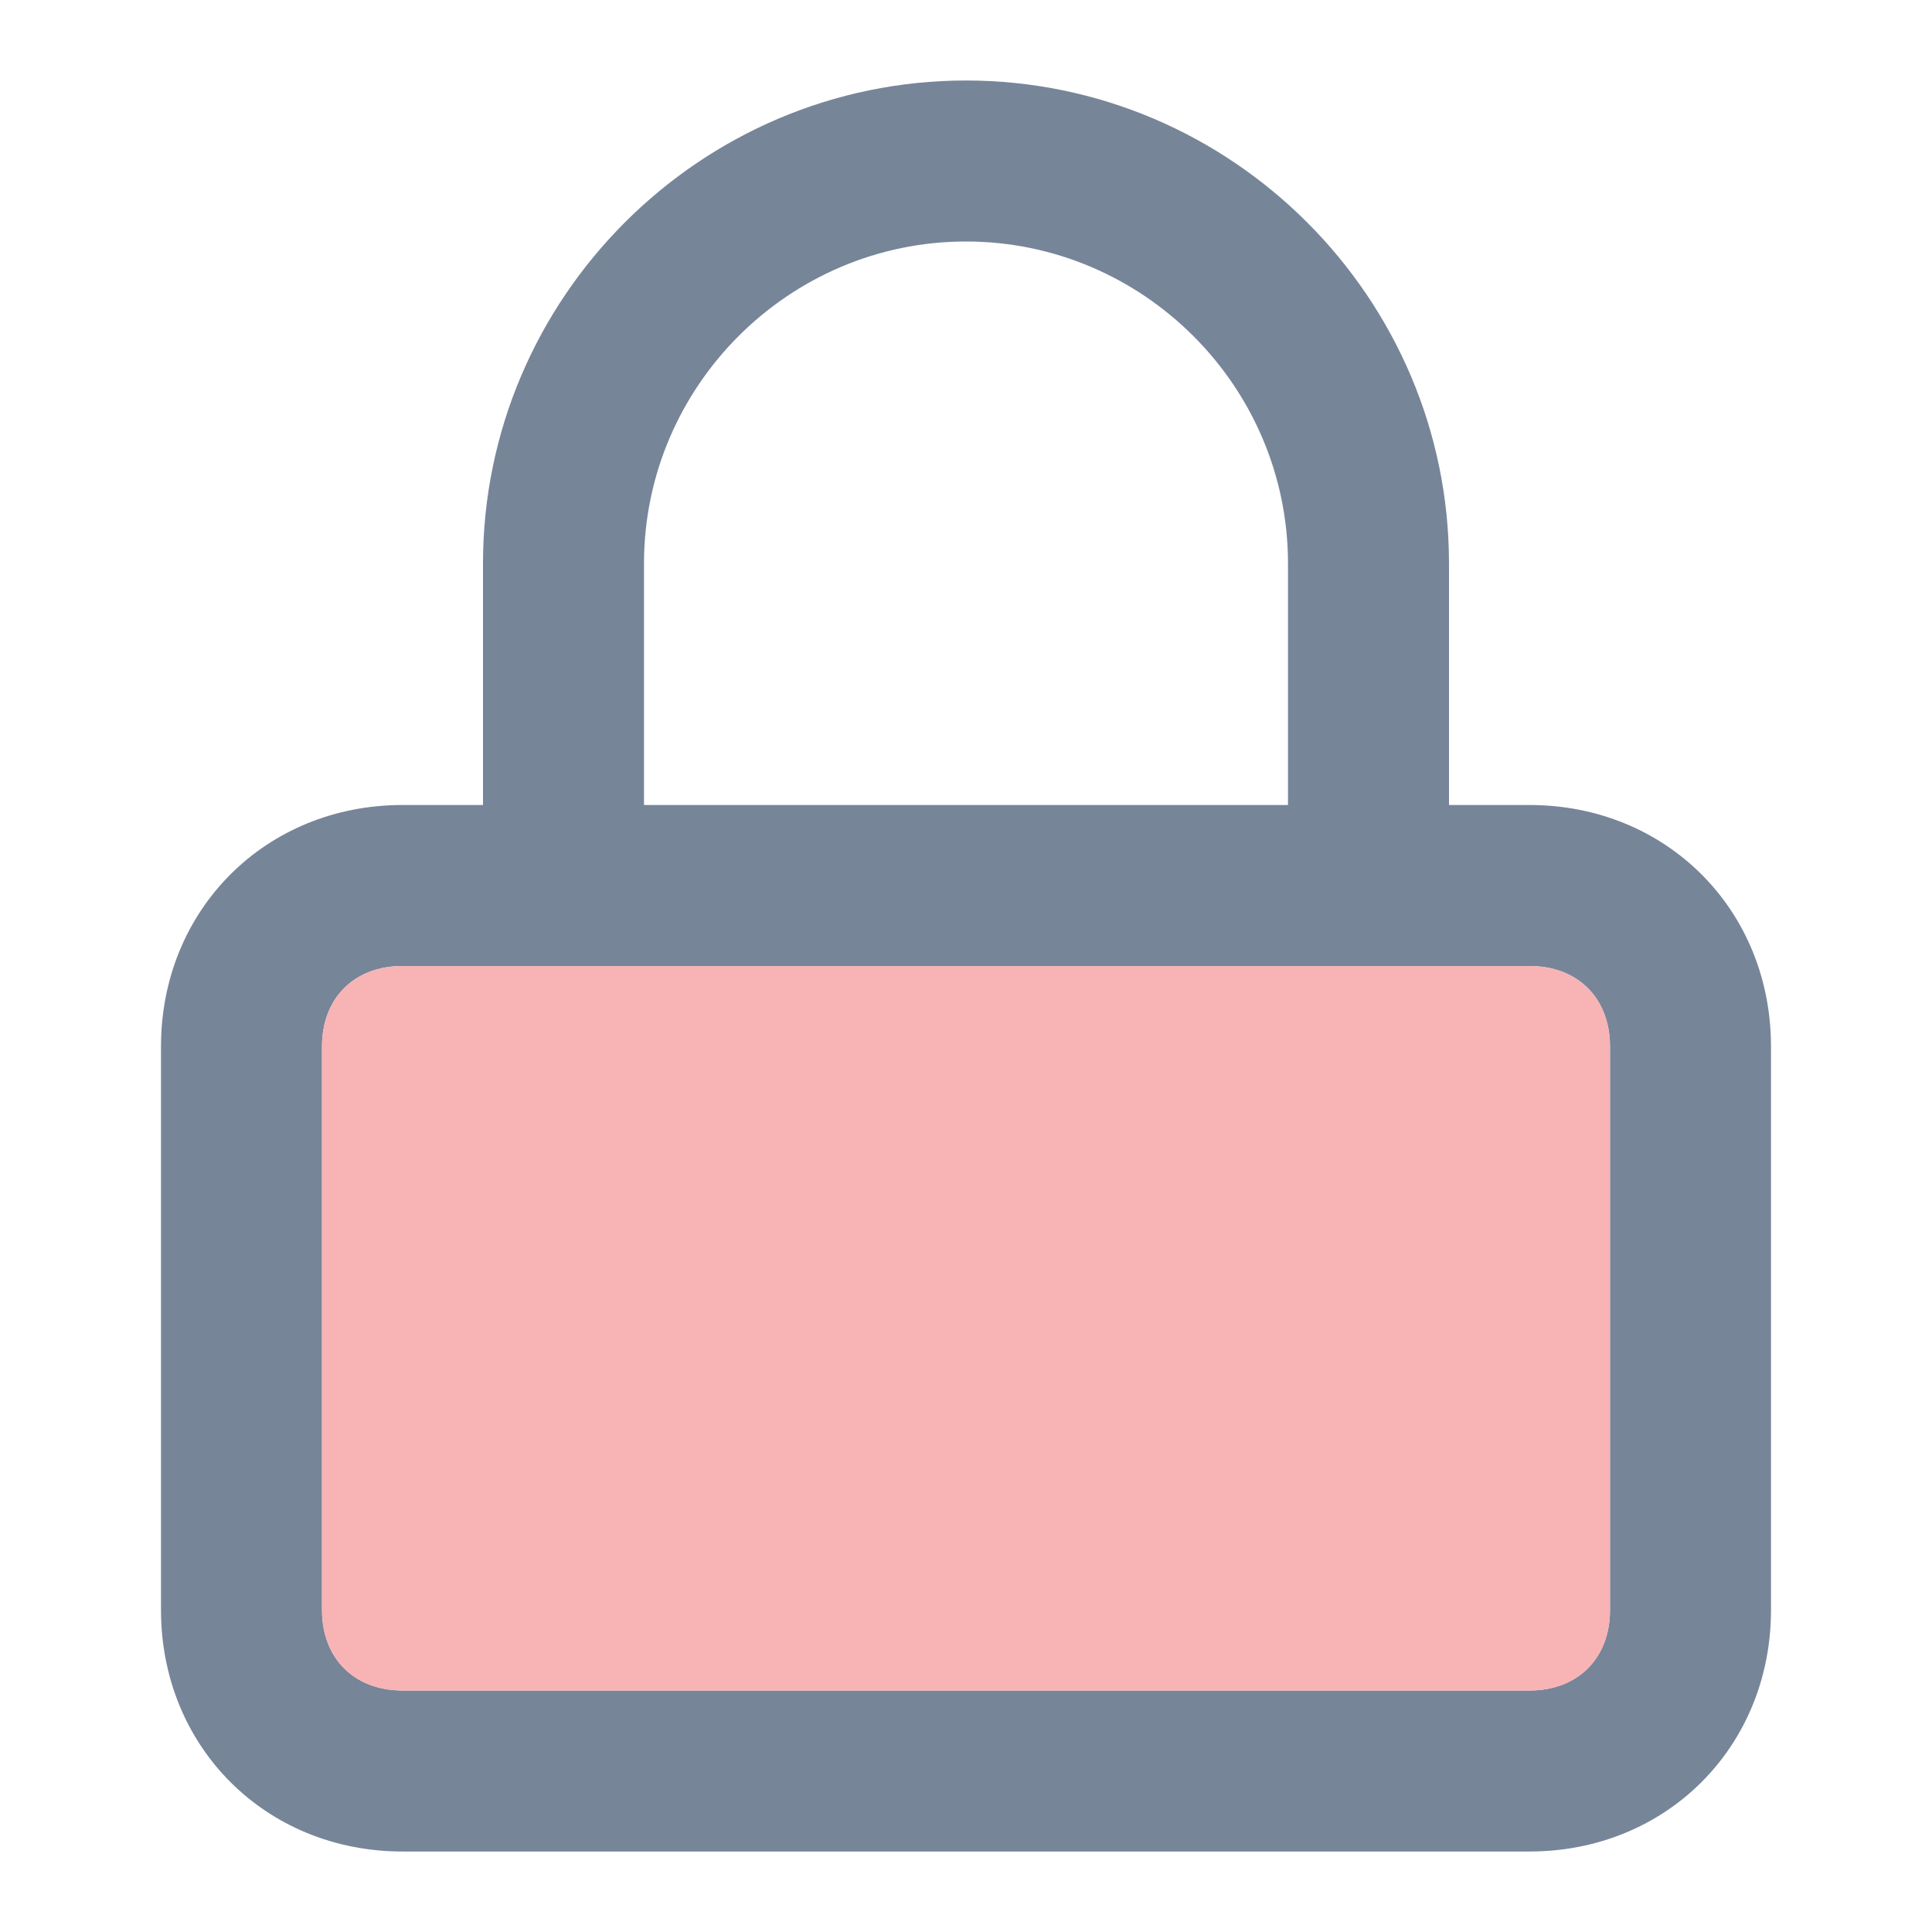 <svg version="1.1"  xmlns="http://www.w3.org/2000/svg" width="24" height="24" viewBox="0 0 24 24">
<path class="lock0" fill="#778599" d="M19,10h-1V7c0-3.3-2.7-6-6-6S6,3.7,6,7v3H5c-1.7,0-3,1.3-3,3v7c0,1.7,1.3,3,3,3h14c1.7,0,3-1.3,3-3v-7
	C22,11.3,20.7,10,19,10z M8,7c0-2.2,1.8-4,4-4s4,1.8,4,4v3H8V7z M20,20c0,0.6-0.4,1-1,1H5c-0.6,0-1-0.4-1-1v-7c0-0.6,0.4-1,1-1h14
	c0.6,0,1,0.4,1,1V20z"/>
<path id="svg-ico" class="lock1" fill="#f8b3b5" d="M5,12c-0.6,0-1,0.4-1,1v7c0,0.6,0.4,1,1,1h14c0.6,0,1-0.4,1-1v-7c0-0.6-0.4-1-1-1H5z"/>
</svg>
